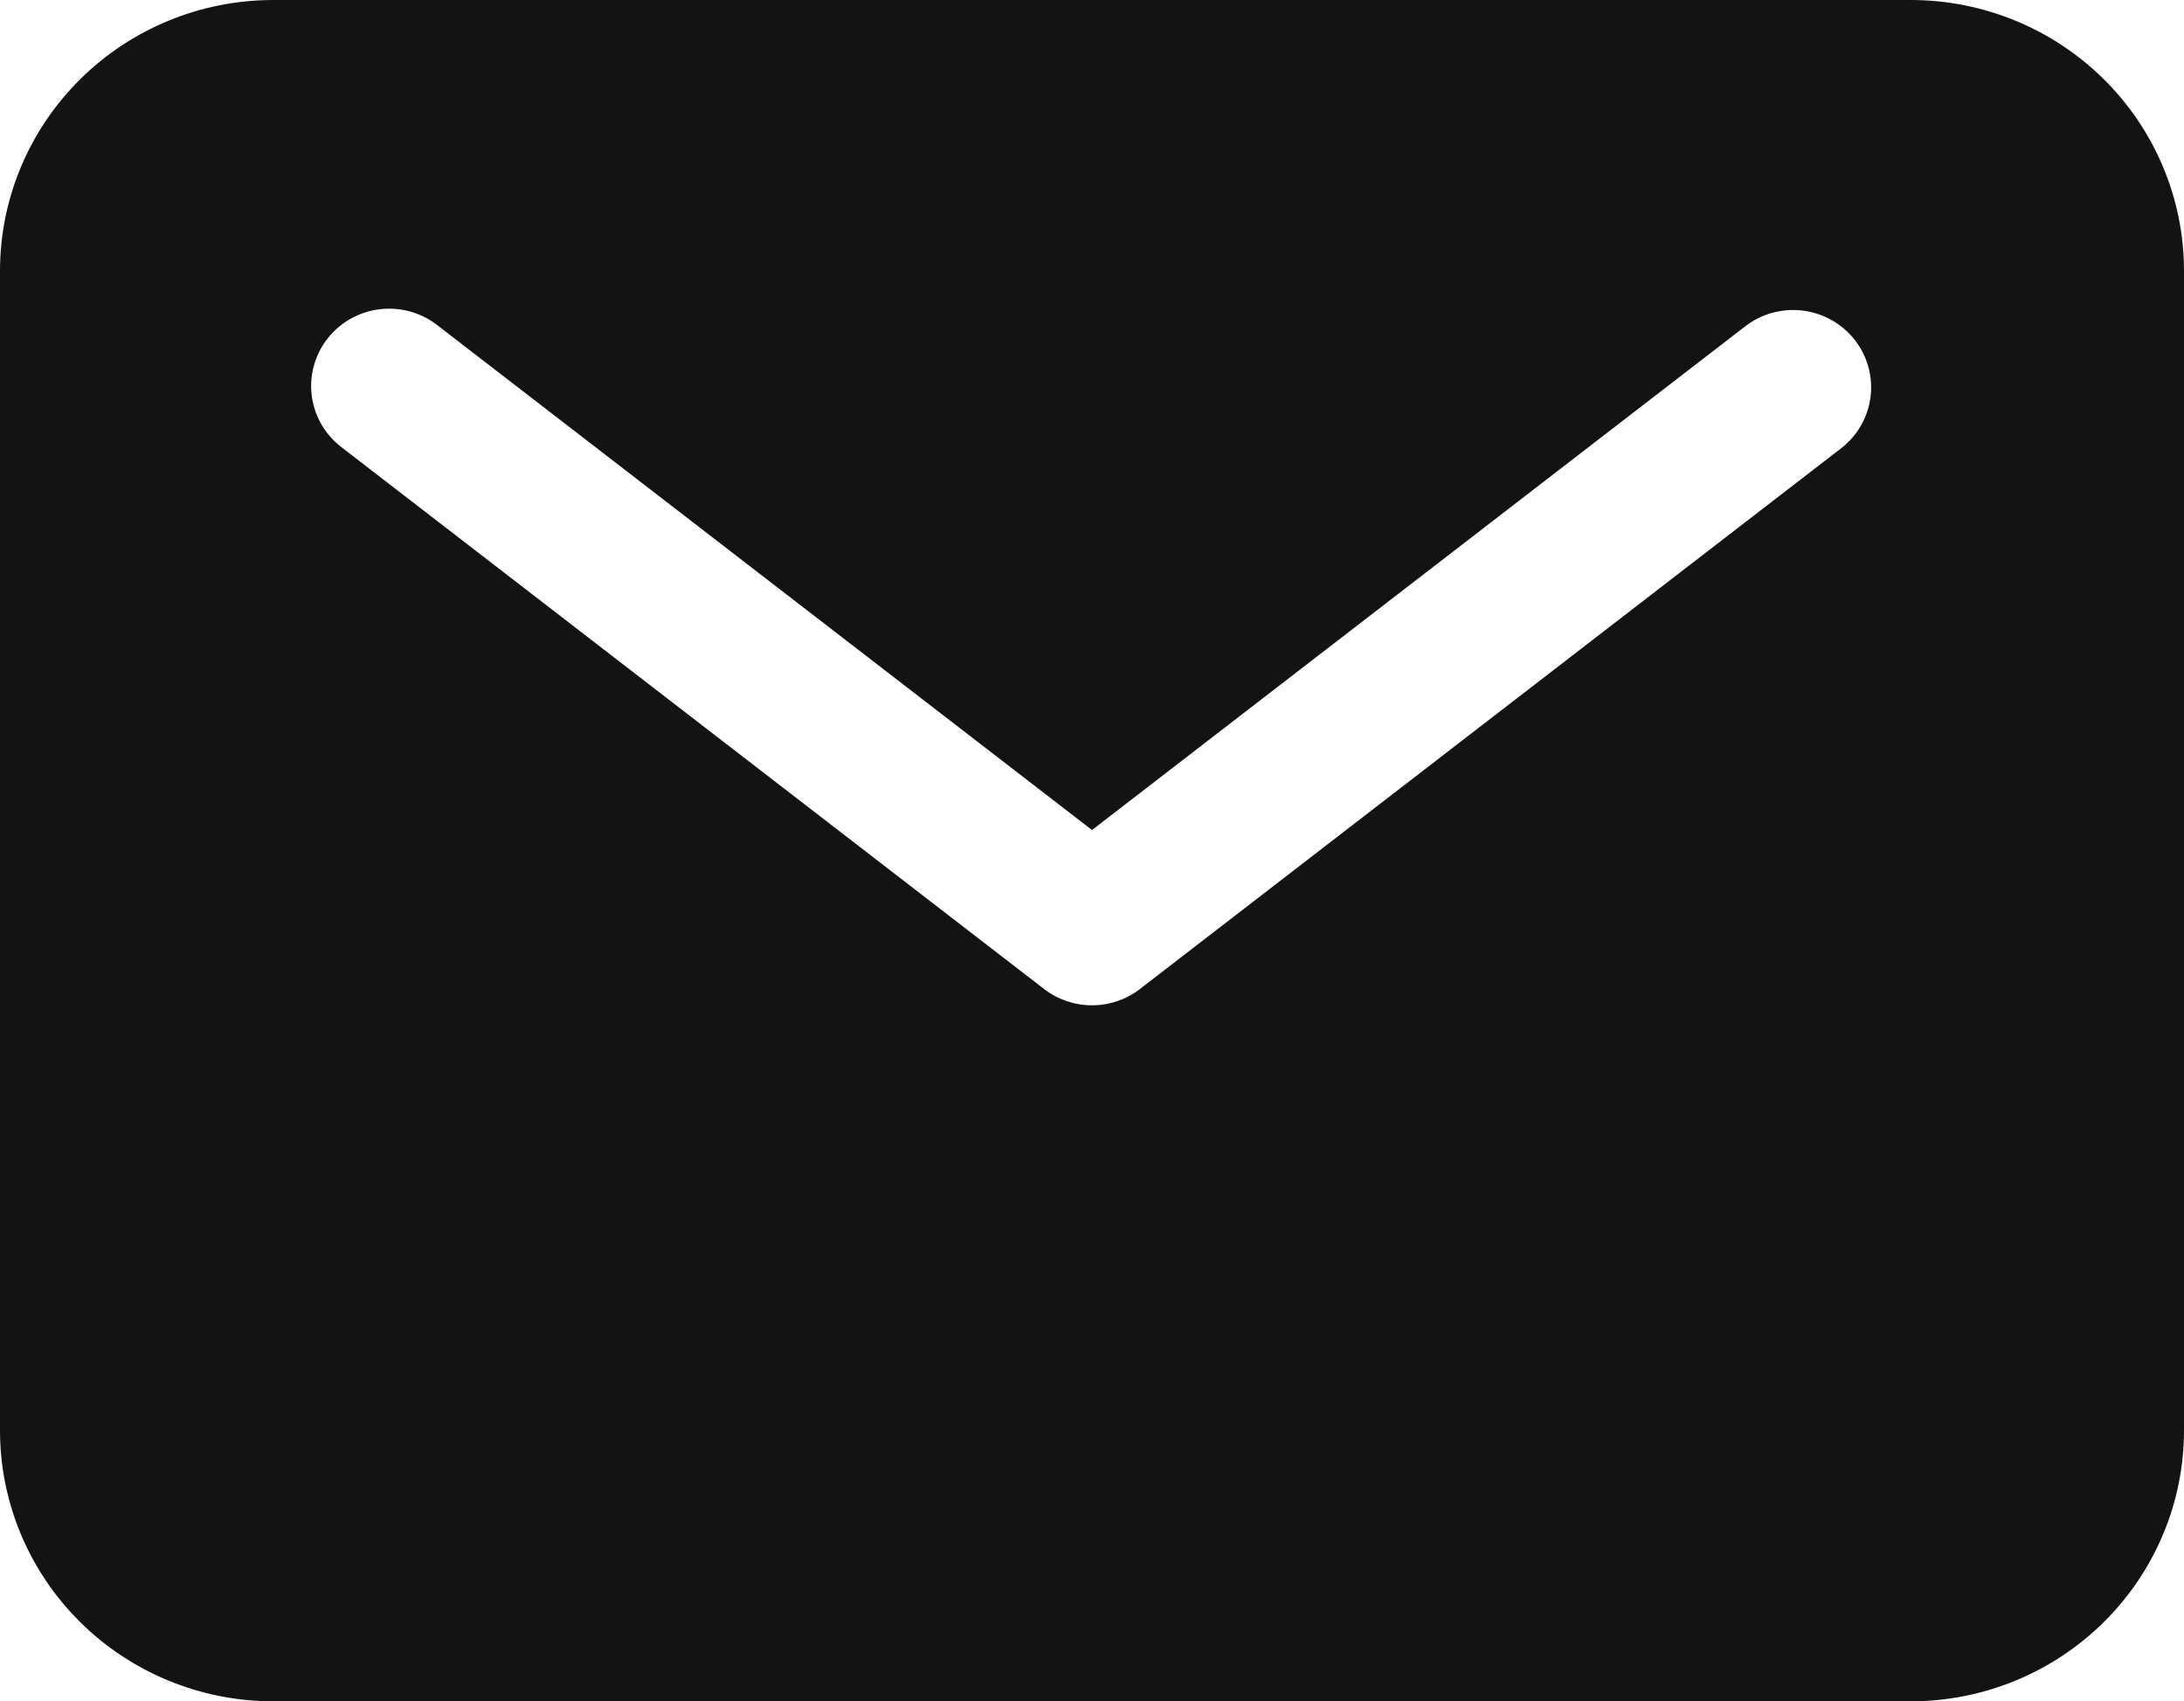 <svg width="95" height="74" viewBox="0 0 95 74" fill="none" xmlns="http://www.w3.org/2000/svg">
<path d="M83.125 0H11.875C8.727 0.003 5.708 1.245 3.482 3.452C1.256 5.659 0.003 8.651 0 11.773V62.227C0.003 65.349 1.256 68.341 3.482 70.548C5.708 72.755 8.727 73.997 11.875 74H83.125C86.273 73.997 89.292 72.755 91.518 70.548C93.744 68.341 94.997 65.349 95 62.227V11.773C94.997 8.651 93.744 5.659 91.518 3.452C89.292 1.245 86.273 0.003 83.125 0ZM80.118 19.473L49.582 43.019C48.987 43.478 48.254 43.727 47.5 43.727C46.746 43.727 46.013 43.478 45.418 43.019L14.882 19.473C14.523 19.205 14.222 18.868 13.995 18.483C13.769 18.098 13.622 17.672 13.563 17.23C13.504 16.788 13.534 16.339 13.652 15.909C13.77 15.479 13.972 15.076 14.248 14.725C14.524 14.373 14.868 14.079 15.259 13.86C15.651 13.641 16.082 13.501 16.529 13.449C16.975 13.396 17.428 13.433 17.86 13.555C18.292 13.678 18.696 13.884 19.047 14.163L47.5 36.102L75.953 14.163C76.665 13.63 77.559 13.397 78.443 13.513C79.327 13.629 80.129 14.085 80.677 14.783C81.224 15.48 81.472 16.364 81.368 17.241C81.263 18.119 80.814 18.921 80.118 19.473Z" fill="#131313"/>
</svg>
